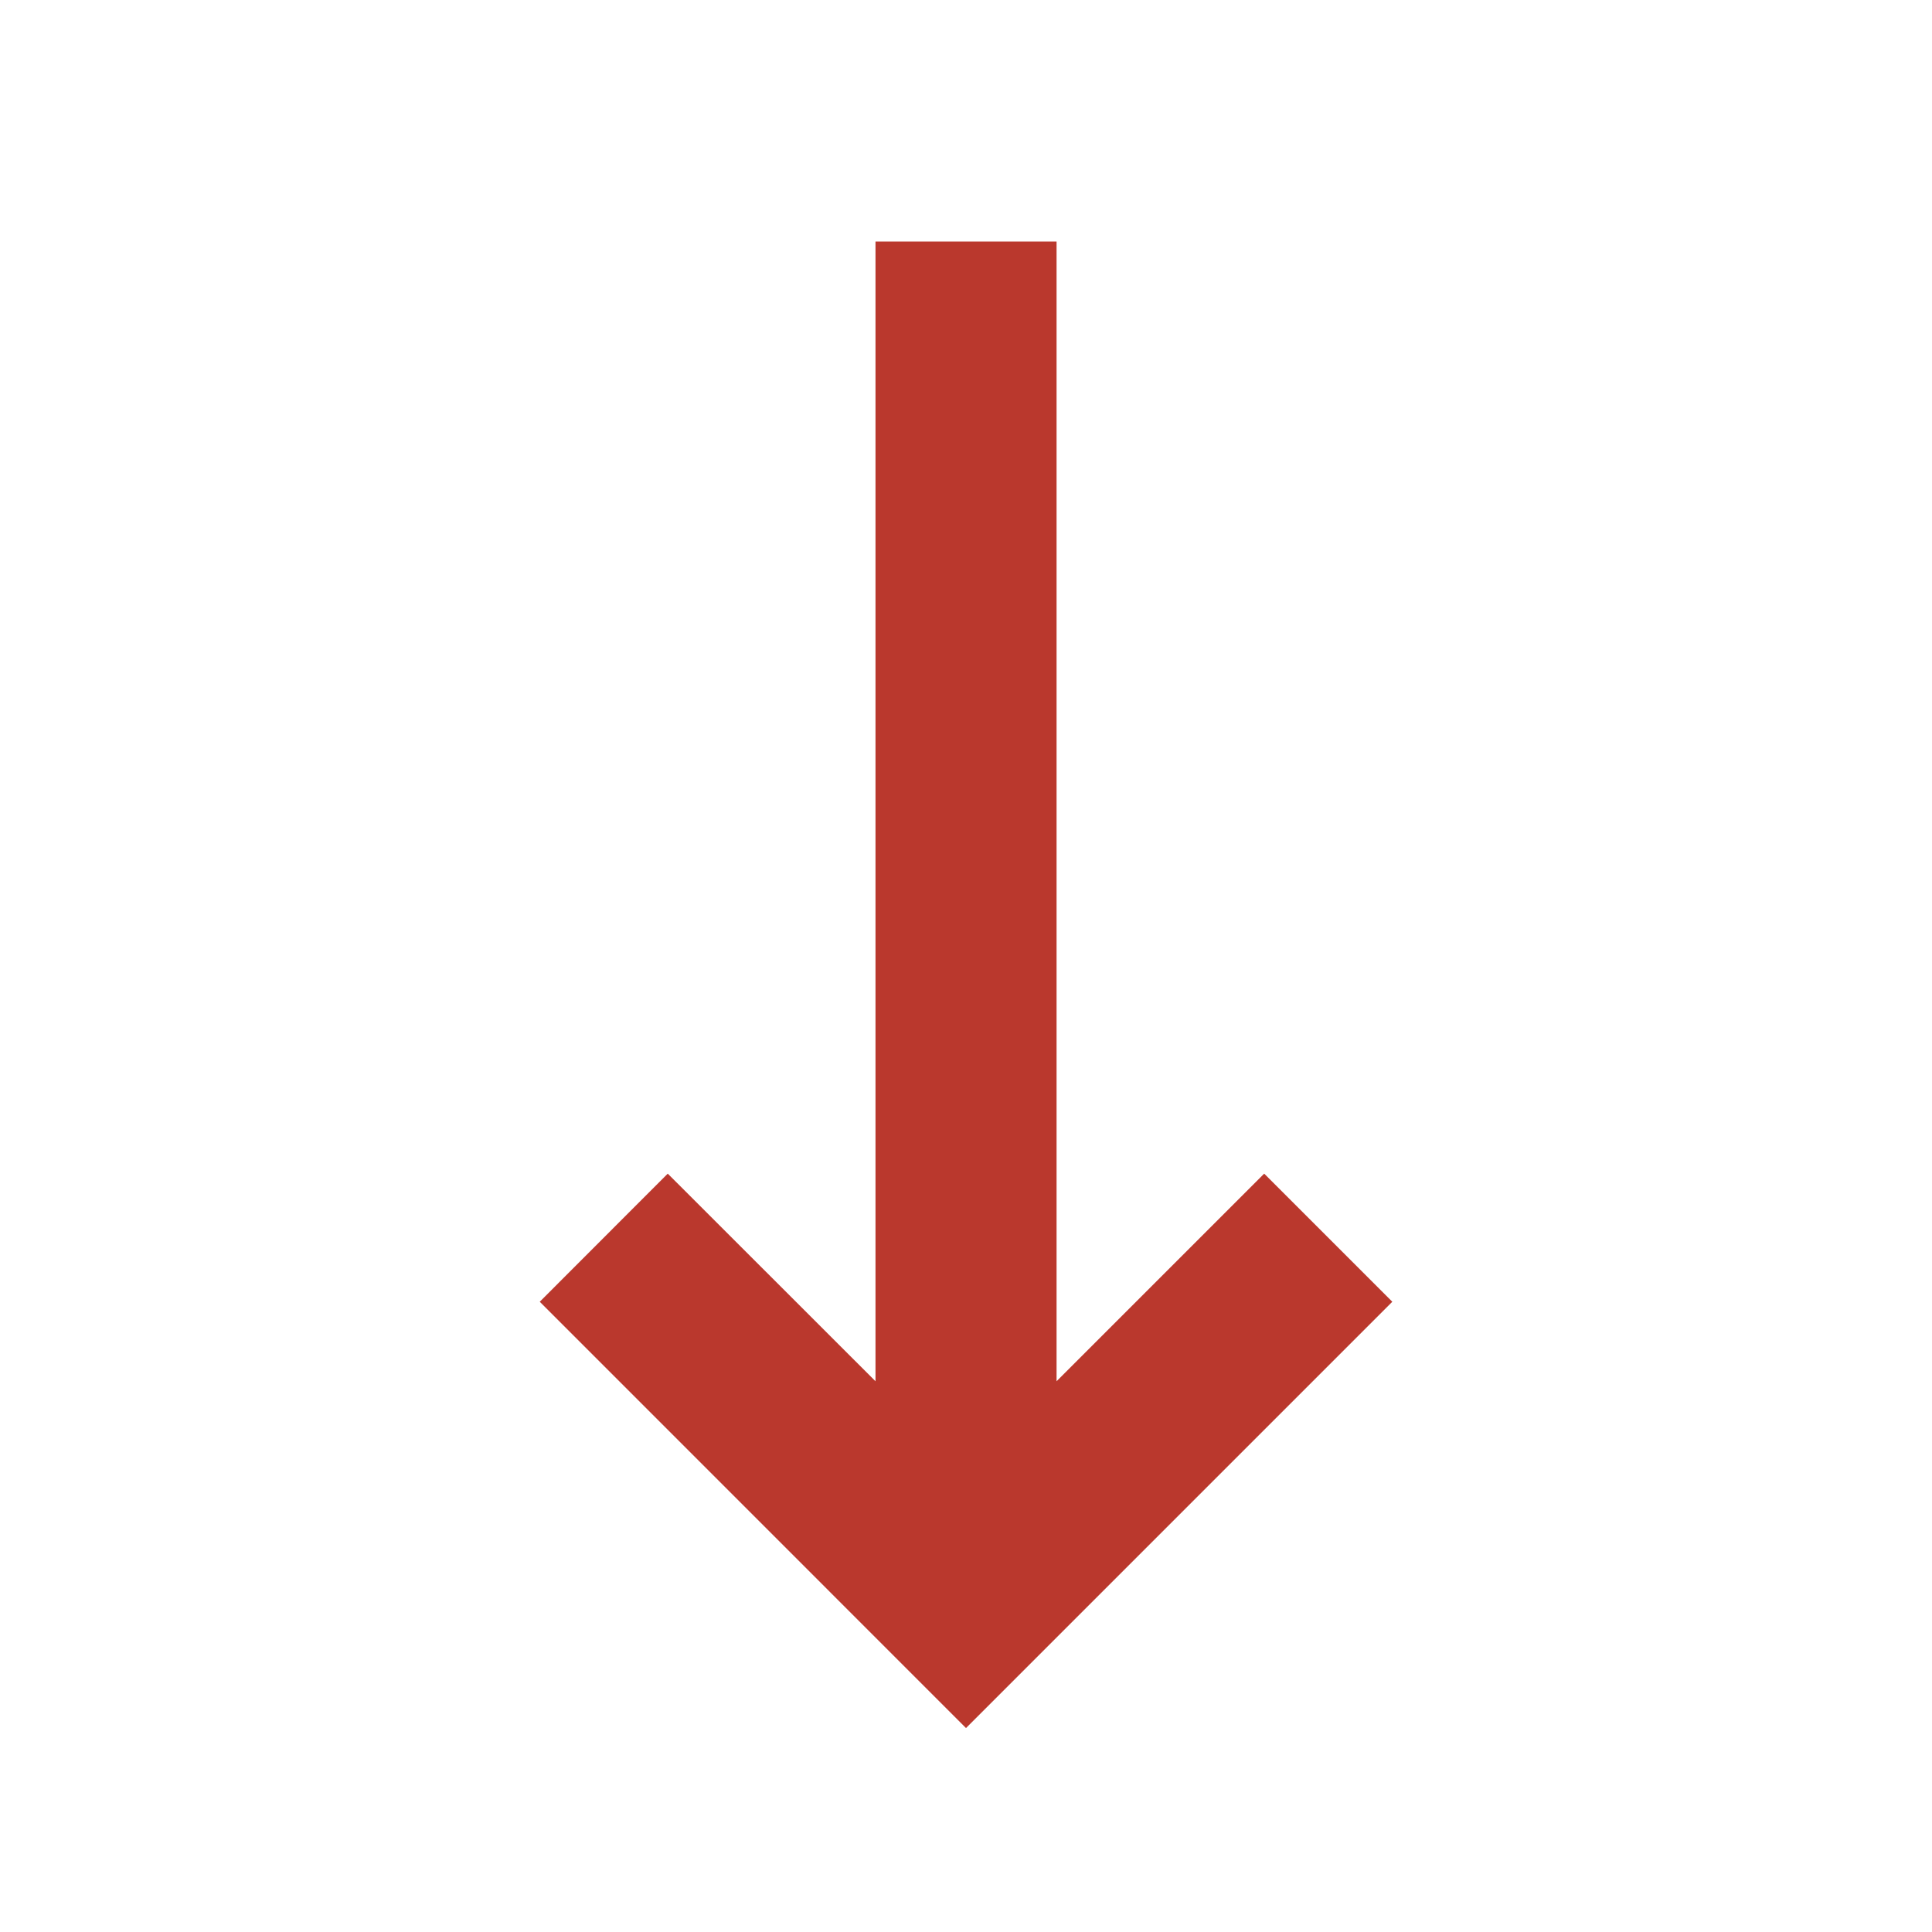 <?xml version="1.0" encoding="UTF-8"?>
<svg width="26px" height="26px" viewBox="0 0 32 32" version="1.1" xmlns="http://www.w3.org/2000/svg" xmlns:xlink="http://www.w3.org/1999/xlink">
    <title>UI/Table_Down</title>
    <g id="UI/Table_Down" stroke="none" stroke-width="1" fill="none" fill-rule="evenodd">
        <polygon id="Icon" fill="#BA382D" points="20.939 19.439 17.5 22.878 17.5 4 14.501 4 14.501 22.878 11.06 19.439 8.94 21.561 16 28.622 23.061 21.561"></polygon>
    </g>
</svg>